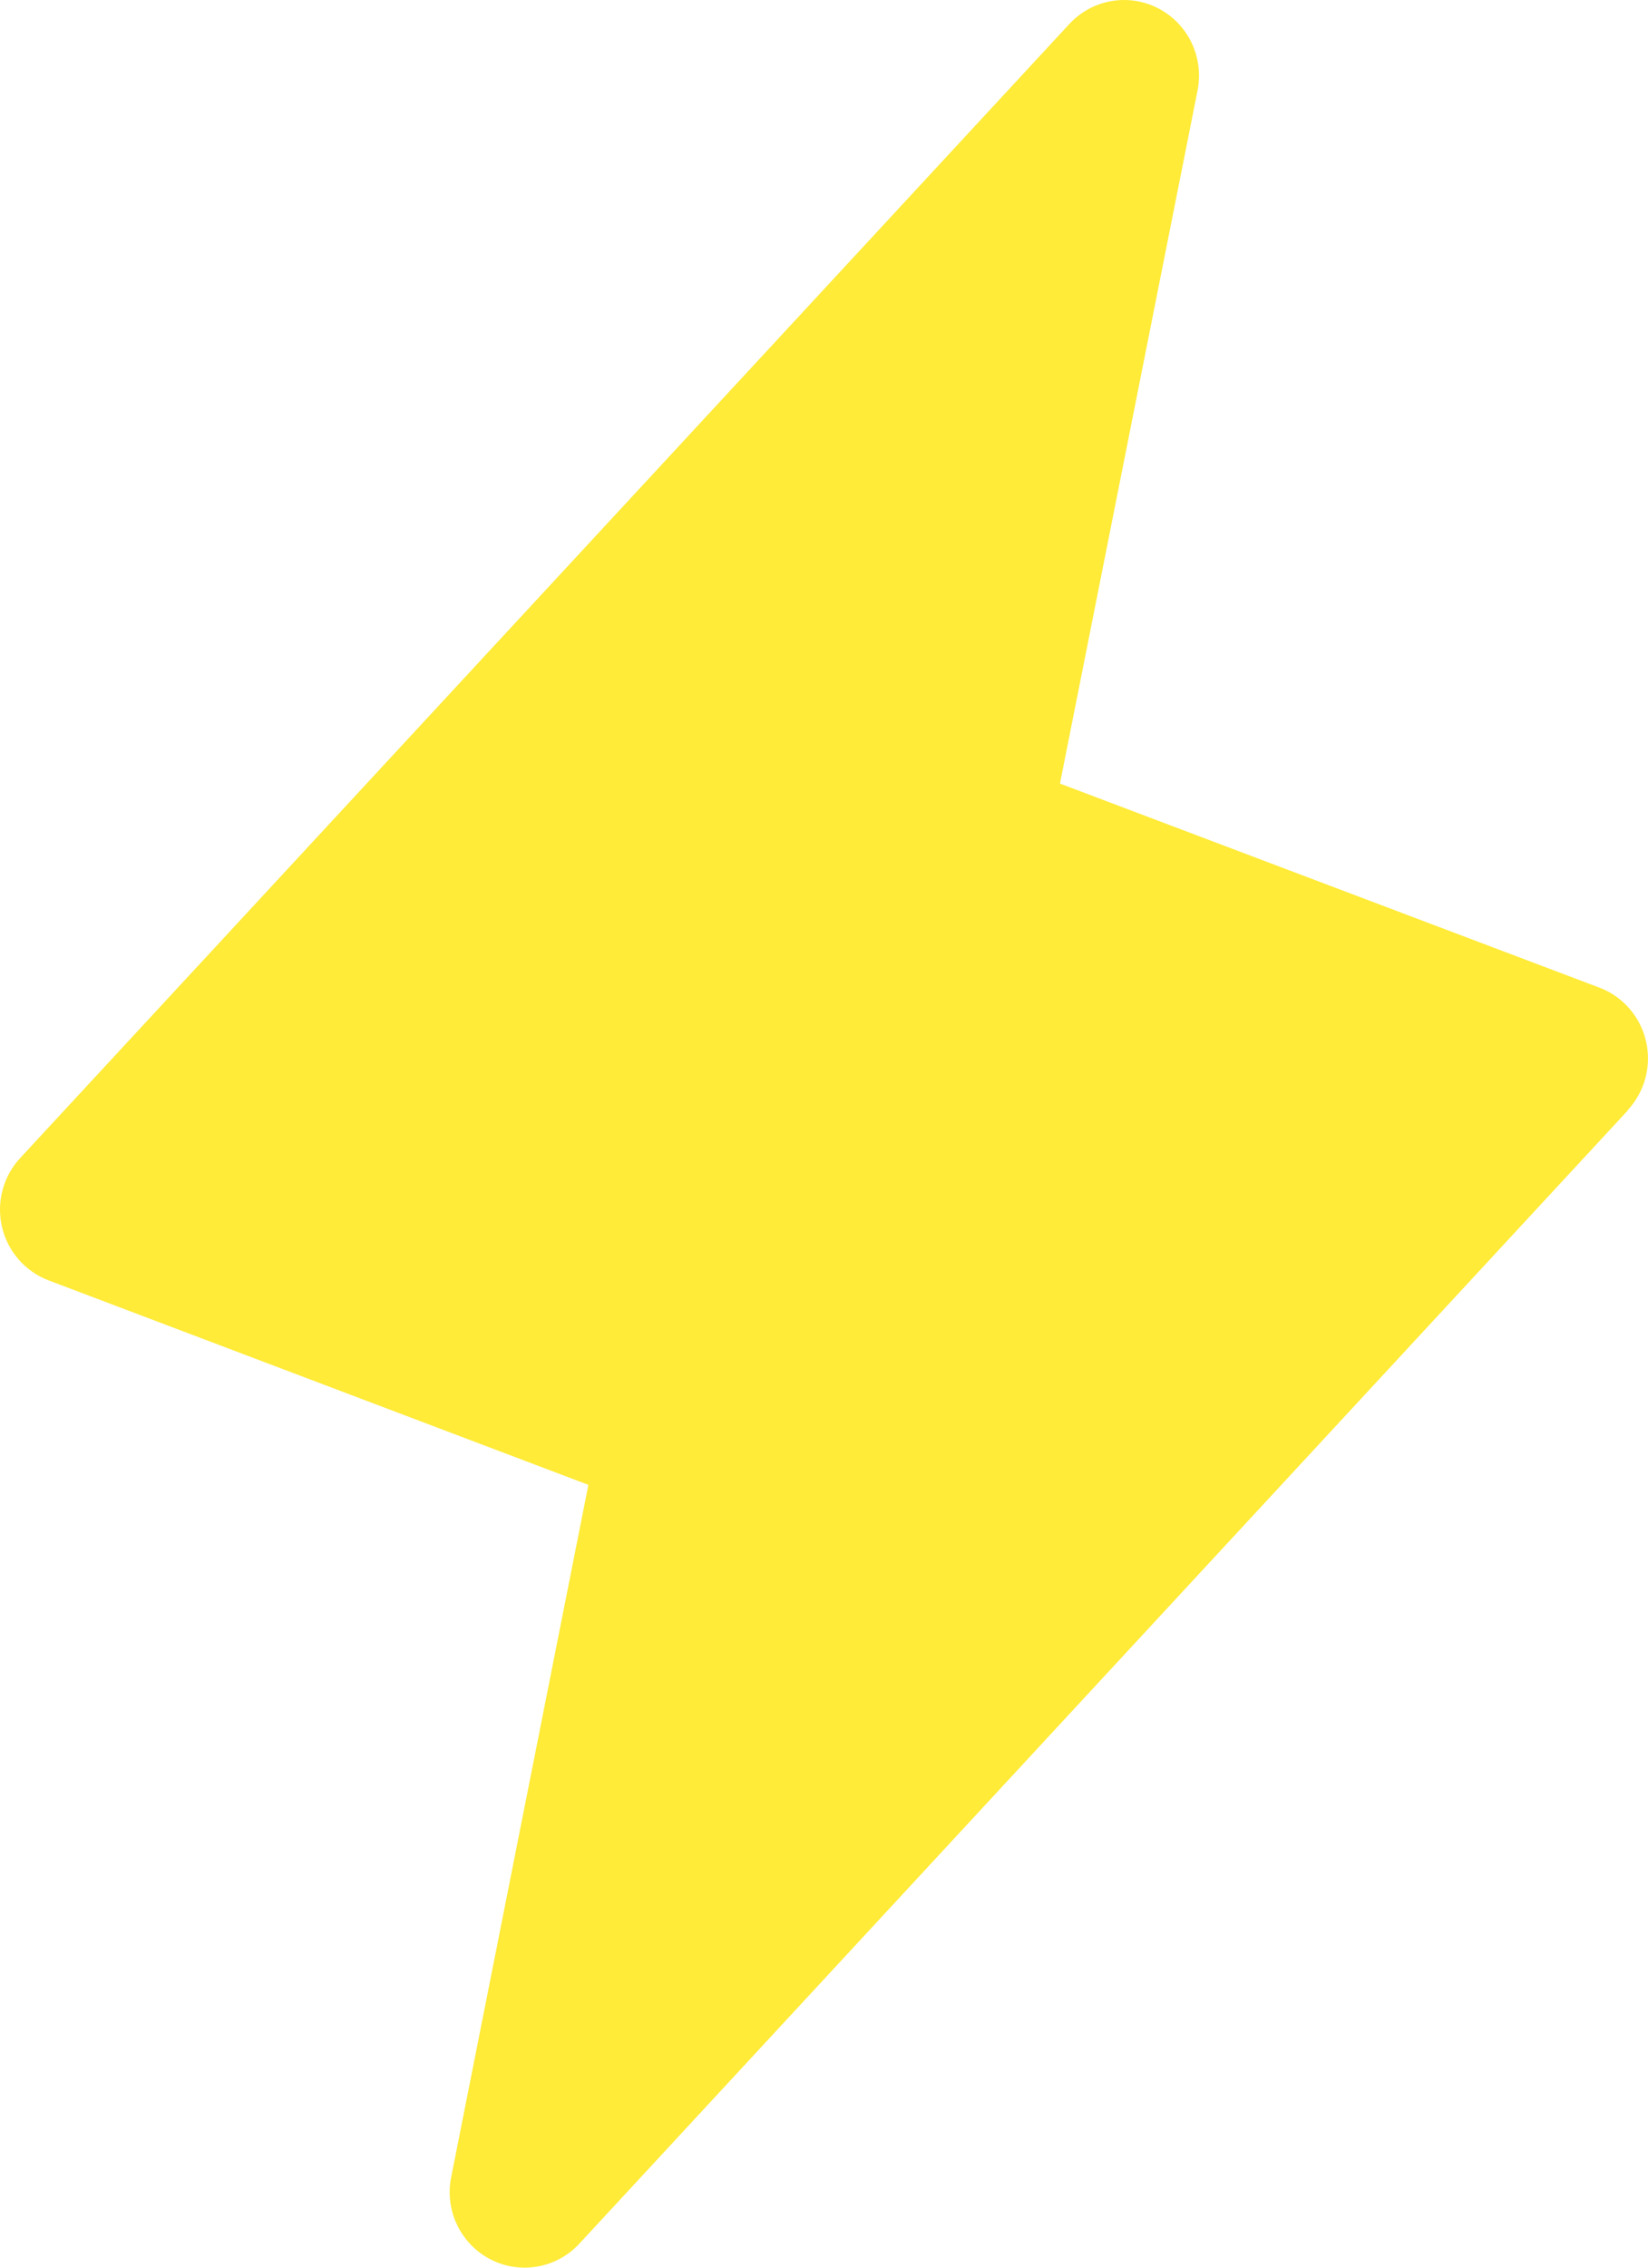 <svg width="32" height="44" viewBox="0 0 32 44" fill="none" xmlns="http://www.w3.org/2000/svg">
<path d="M31.614 21.539L11.248 43.536C11.032 43.768 10.747 43.924 10.436 43.978C10.126 44.033 9.805 43.984 9.524 43.839C9.243 43.694 9.017 43.461 8.878 43.175C8.74 42.889 8.698 42.565 8.759 42.253L11.425 28.811L0.945 24.844C0.72 24.759 0.519 24.619 0.361 24.437C0.202 24.255 0.091 24.036 0.037 23.8C-0.017 23.564 -0.012 23.318 0.051 23.085C0.114 22.851 0.234 22.637 0.4 22.461L20.765 0.464C20.981 0.232 21.266 0.076 21.577 0.022C21.888 -0.033 22.208 0.016 22.489 0.161C22.77 0.306 22.997 0.539 23.135 0.825C23.273 1.111 23.315 1.435 23.255 1.747L20.582 15.204L31.061 19.165C31.285 19.25 31.484 19.39 31.641 19.572C31.798 19.753 31.909 19.971 31.962 20.205C32.016 20.44 32.012 20.684 31.95 20.917C31.888 21.15 31.77 21.363 31.607 21.539H31.614Z" fill="#FFEB38"/>
</svg>
